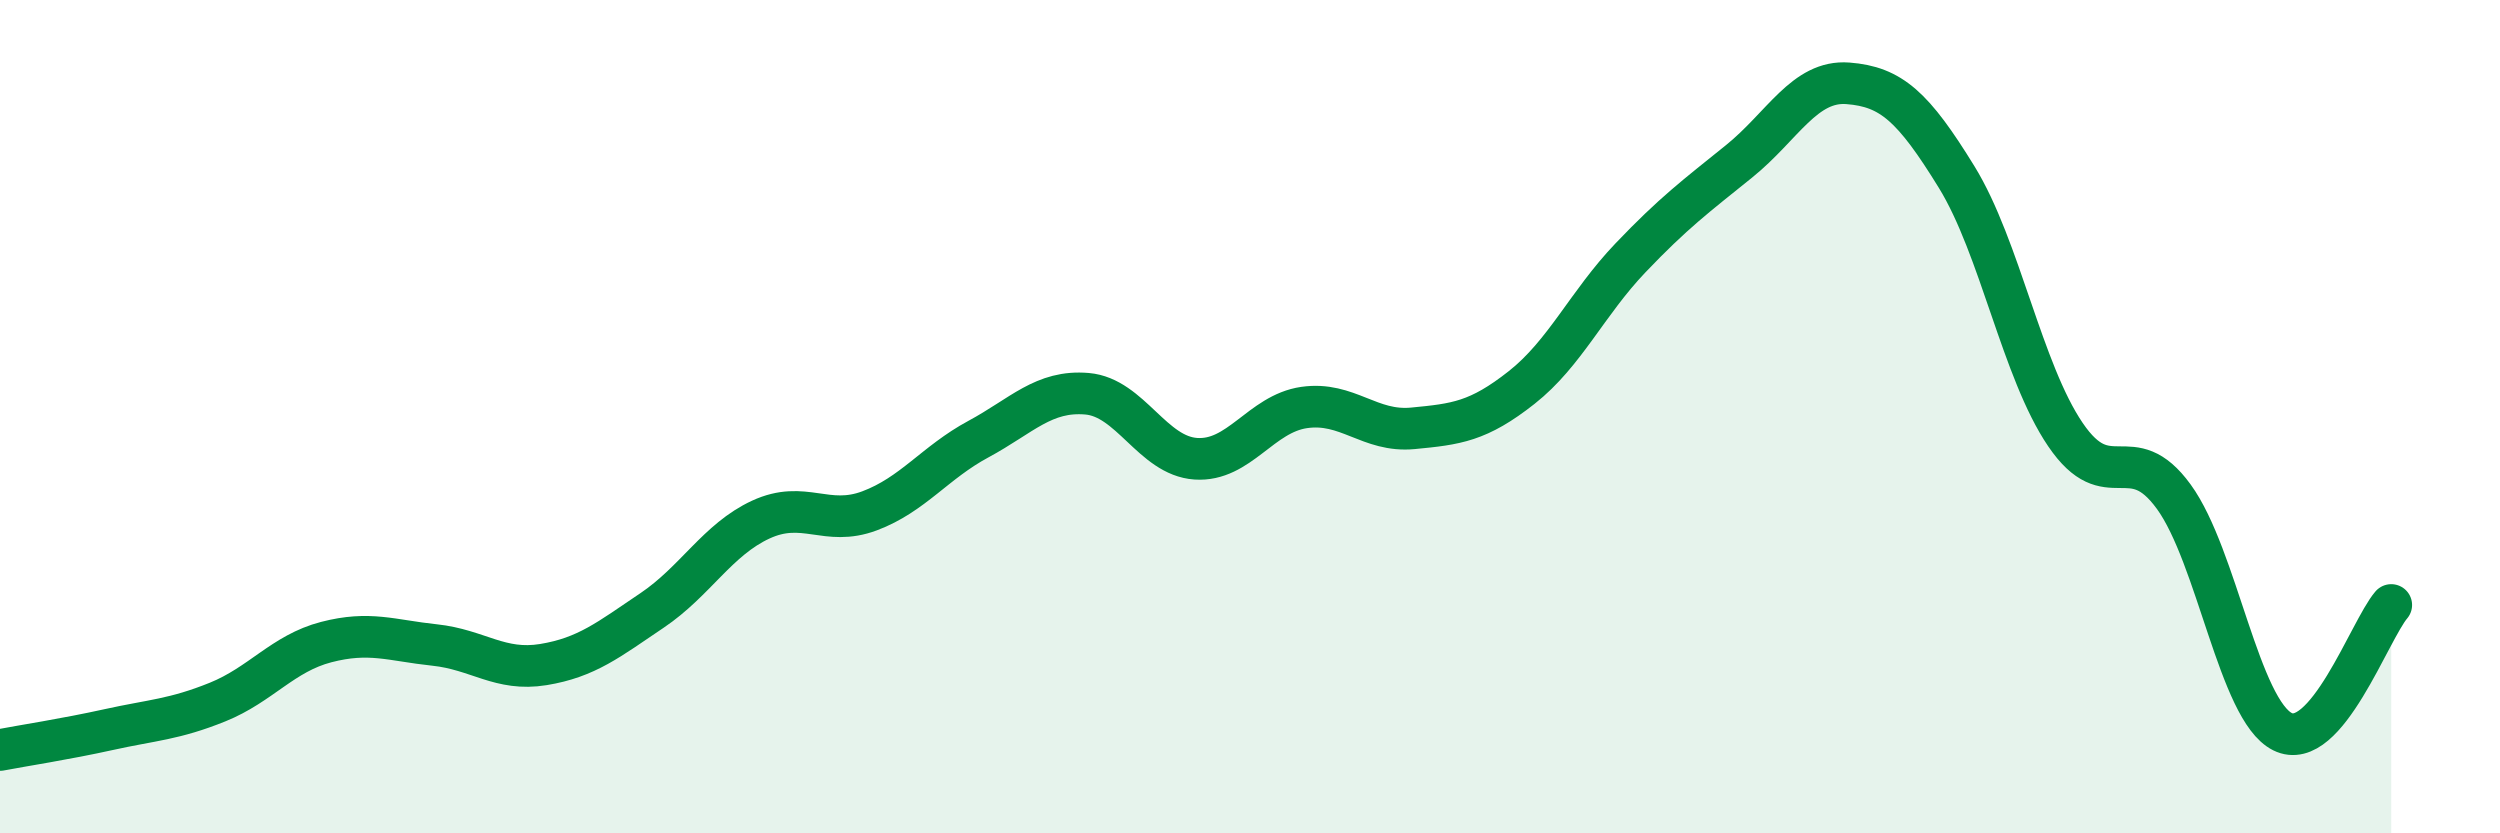 
    <svg width="60" height="20" viewBox="0 0 60 20" xmlns="http://www.w3.org/2000/svg">
      <path
        d="M 0,18 C 0.52,17.9 1.57,17.74 2.61,17.51 C 3.65,17.28 4.18,17.27 5.22,16.85 C 6.26,16.43 6.79,15.68 7.83,15.41 C 8.87,15.14 9.39,15.37 10.43,15.48 C 11.47,15.59 12,16.12 13.04,15.95 C 14.08,15.78 14.61,15.35 15.65,14.65 C 16.69,13.95 17.22,12.95 18.26,12.47 C 19.3,11.99 19.83,12.65 20.87,12.26 C 21.91,11.87 22.44,11.1 23.48,10.54 C 24.52,9.98 25.05,9.36 26.09,9.45 C 27.13,9.54 27.66,10.94 28.7,11.01 C 29.74,11.08 30.26,9.93 31.3,9.78 C 32.34,9.63 32.87,10.38 33.91,10.28 C 34.95,10.18 35.48,10.12 36.52,9.3 C 37.56,8.48 38.09,7.28 39.13,6.19 C 40.17,5.1 40.7,4.71 41.74,3.87 C 42.78,3.03 43.31,1.92 44.35,2 C 45.39,2.08 45.92,2.56 46.96,4.25 C 48,5.94 48.53,8.9 49.57,10.43 C 50.61,11.96 51.13,10.49 52.17,11.92 C 53.21,13.35 53.74,17.04 54.78,17.56 C 55.82,18.08 56.87,15.13 57.39,14.52L57.39 20L0 20Z"
        fill="#008740"
        opacity="0.1"
        stroke-linecap="round"
        stroke-linejoin="round"
      />
      <path
        d="M 0,18 C 0.52,17.9 1.57,17.74 2.61,17.51 C 3.65,17.28 4.18,17.27 5.22,16.85 C 6.26,16.43 6.79,15.68 7.83,15.41 C 8.87,15.14 9.39,15.37 10.43,15.48 C 11.47,15.59 12,16.12 13.04,15.95 C 14.08,15.78 14.61,15.35 15.65,14.65 C 16.69,13.95 17.22,12.95 18.26,12.47 C 19.3,11.99 19.83,12.65 20.87,12.26 C 21.91,11.87 22.44,11.1 23.48,10.54 C 24.52,9.98 25.05,9.36 26.09,9.45 C 27.13,9.54 27.66,10.94 28.7,11.01 C 29.74,11.08 30.26,9.93 31.3,9.78 C 32.34,9.63 32.87,10.38 33.91,10.28 C 34.95,10.18 35.48,10.12 36.52,9.3 C 37.56,8.48 38.09,7.28 39.13,6.19 C 40.17,5.1 40.7,4.71 41.74,3.87 C 42.78,3.03 43.31,1.92 44.35,2 C 45.39,2.08 45.92,2.56 46.96,4.25 C 48,5.94 48.53,8.9 49.57,10.43 C 50.61,11.96 51.13,10.49 52.17,11.92 C 53.21,13.35 53.74,17.04 54.78,17.56 C 55.82,18.08 56.87,15.13 57.39,14.52"
        stroke="#008740"
        stroke-width="1"
        fill="none"
        stroke-linecap="round"
        stroke-linejoin="round"
      />
    </svg>
  